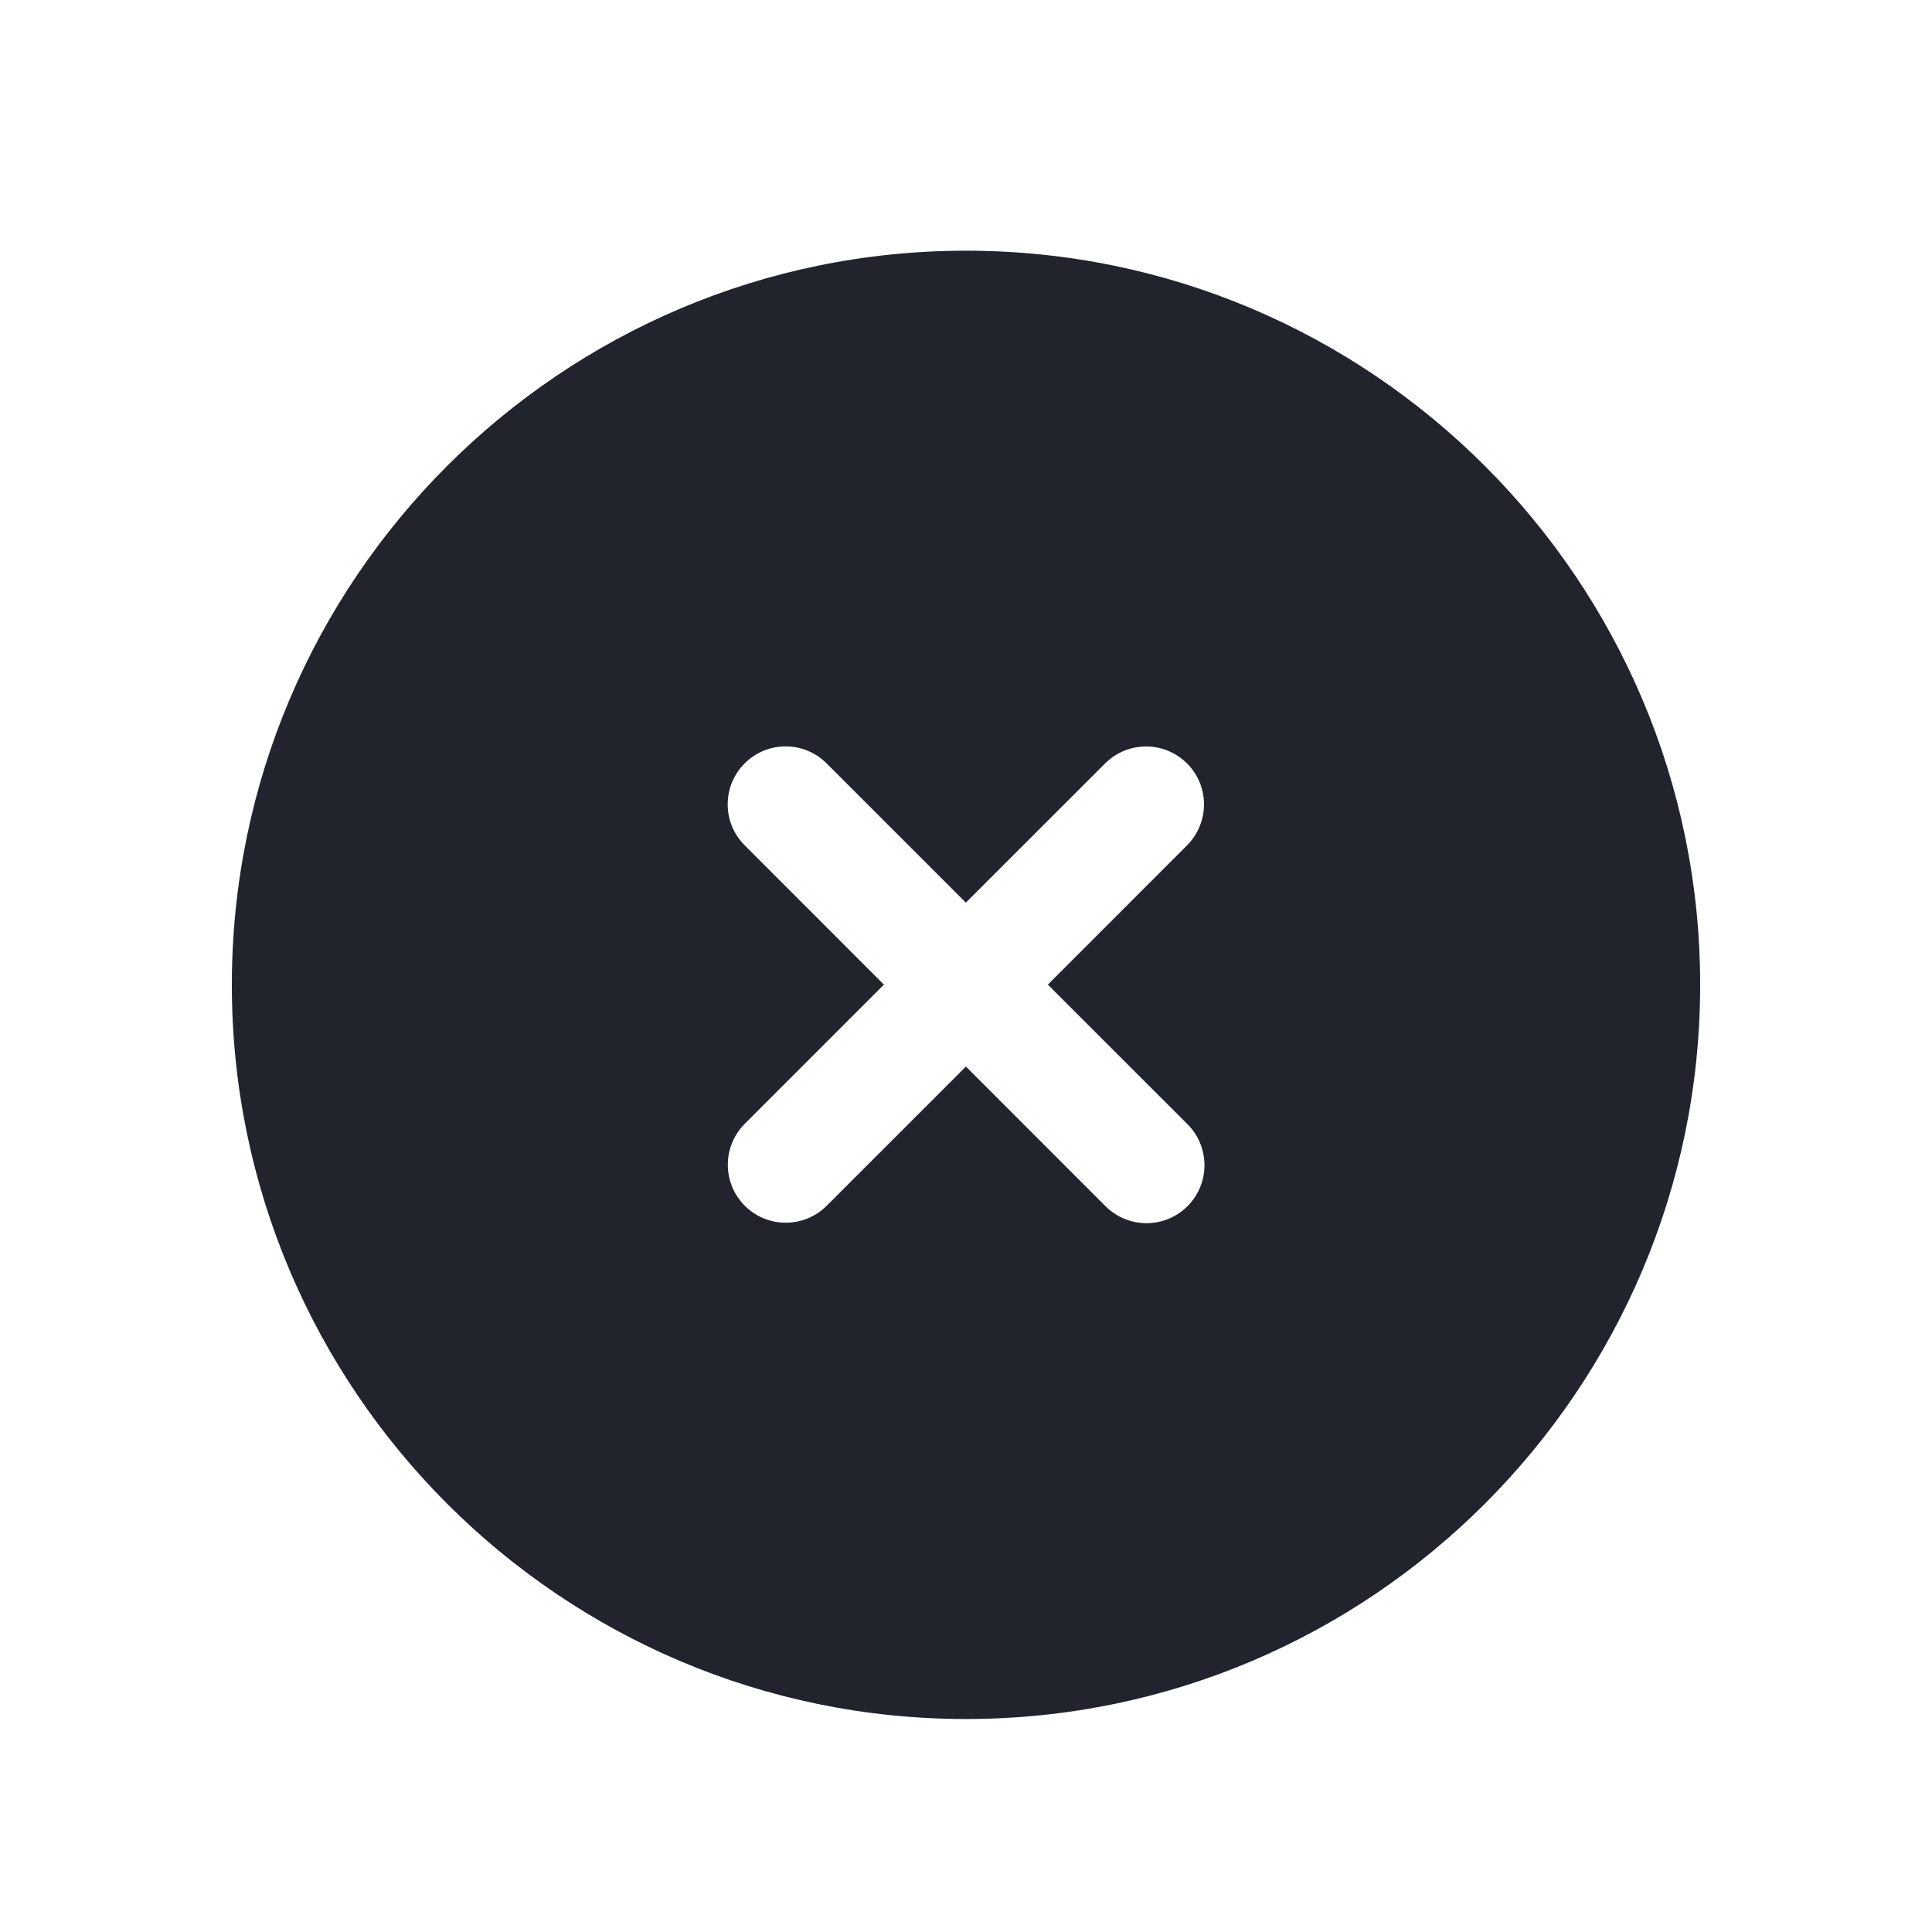 <?xml version="1.0" encoding="UTF-8"?> <svg xmlns="http://www.w3.org/2000/svg" width="25" height="25" viewBox="0 0 25 25" fill="none"><path fill-rule="evenodd" clip-rule="evenodd" d="M15.366 15.608C15.22 15.754 15.028 15.828 14.836 15.828C14.643 15.828 14.452 15.754 14.305 15.608L12.499 13.801L10.698 15.602C10.405 15.895 9.93 15.895 9.637 15.602C9.345 15.309 9.345 14.835 9.637 14.542L11.438 12.741L9.636 10.938C9.343 10.645 9.343 10.171 9.636 9.878C9.929 9.585 10.403 9.585 10.696 9.878L12.498 11.68L14.3 9.879C14.593 9.586 15.067 9.586 15.36 9.879C15.653 10.171 15.653 10.646 15.36 10.939L13.559 12.741L15.366 14.547C15.659 14.84 15.659 15.315 15.366 15.608ZM12.5 3.244C7.262 3.244 3 7.505 3 12.744C3 17.982 7.262 22.244 12.5 22.244C17.738 22.244 22 17.982 22 12.744C22 7.505 17.738 3.244 12.5 3.244Z" fill="#22242D"></path></svg> 